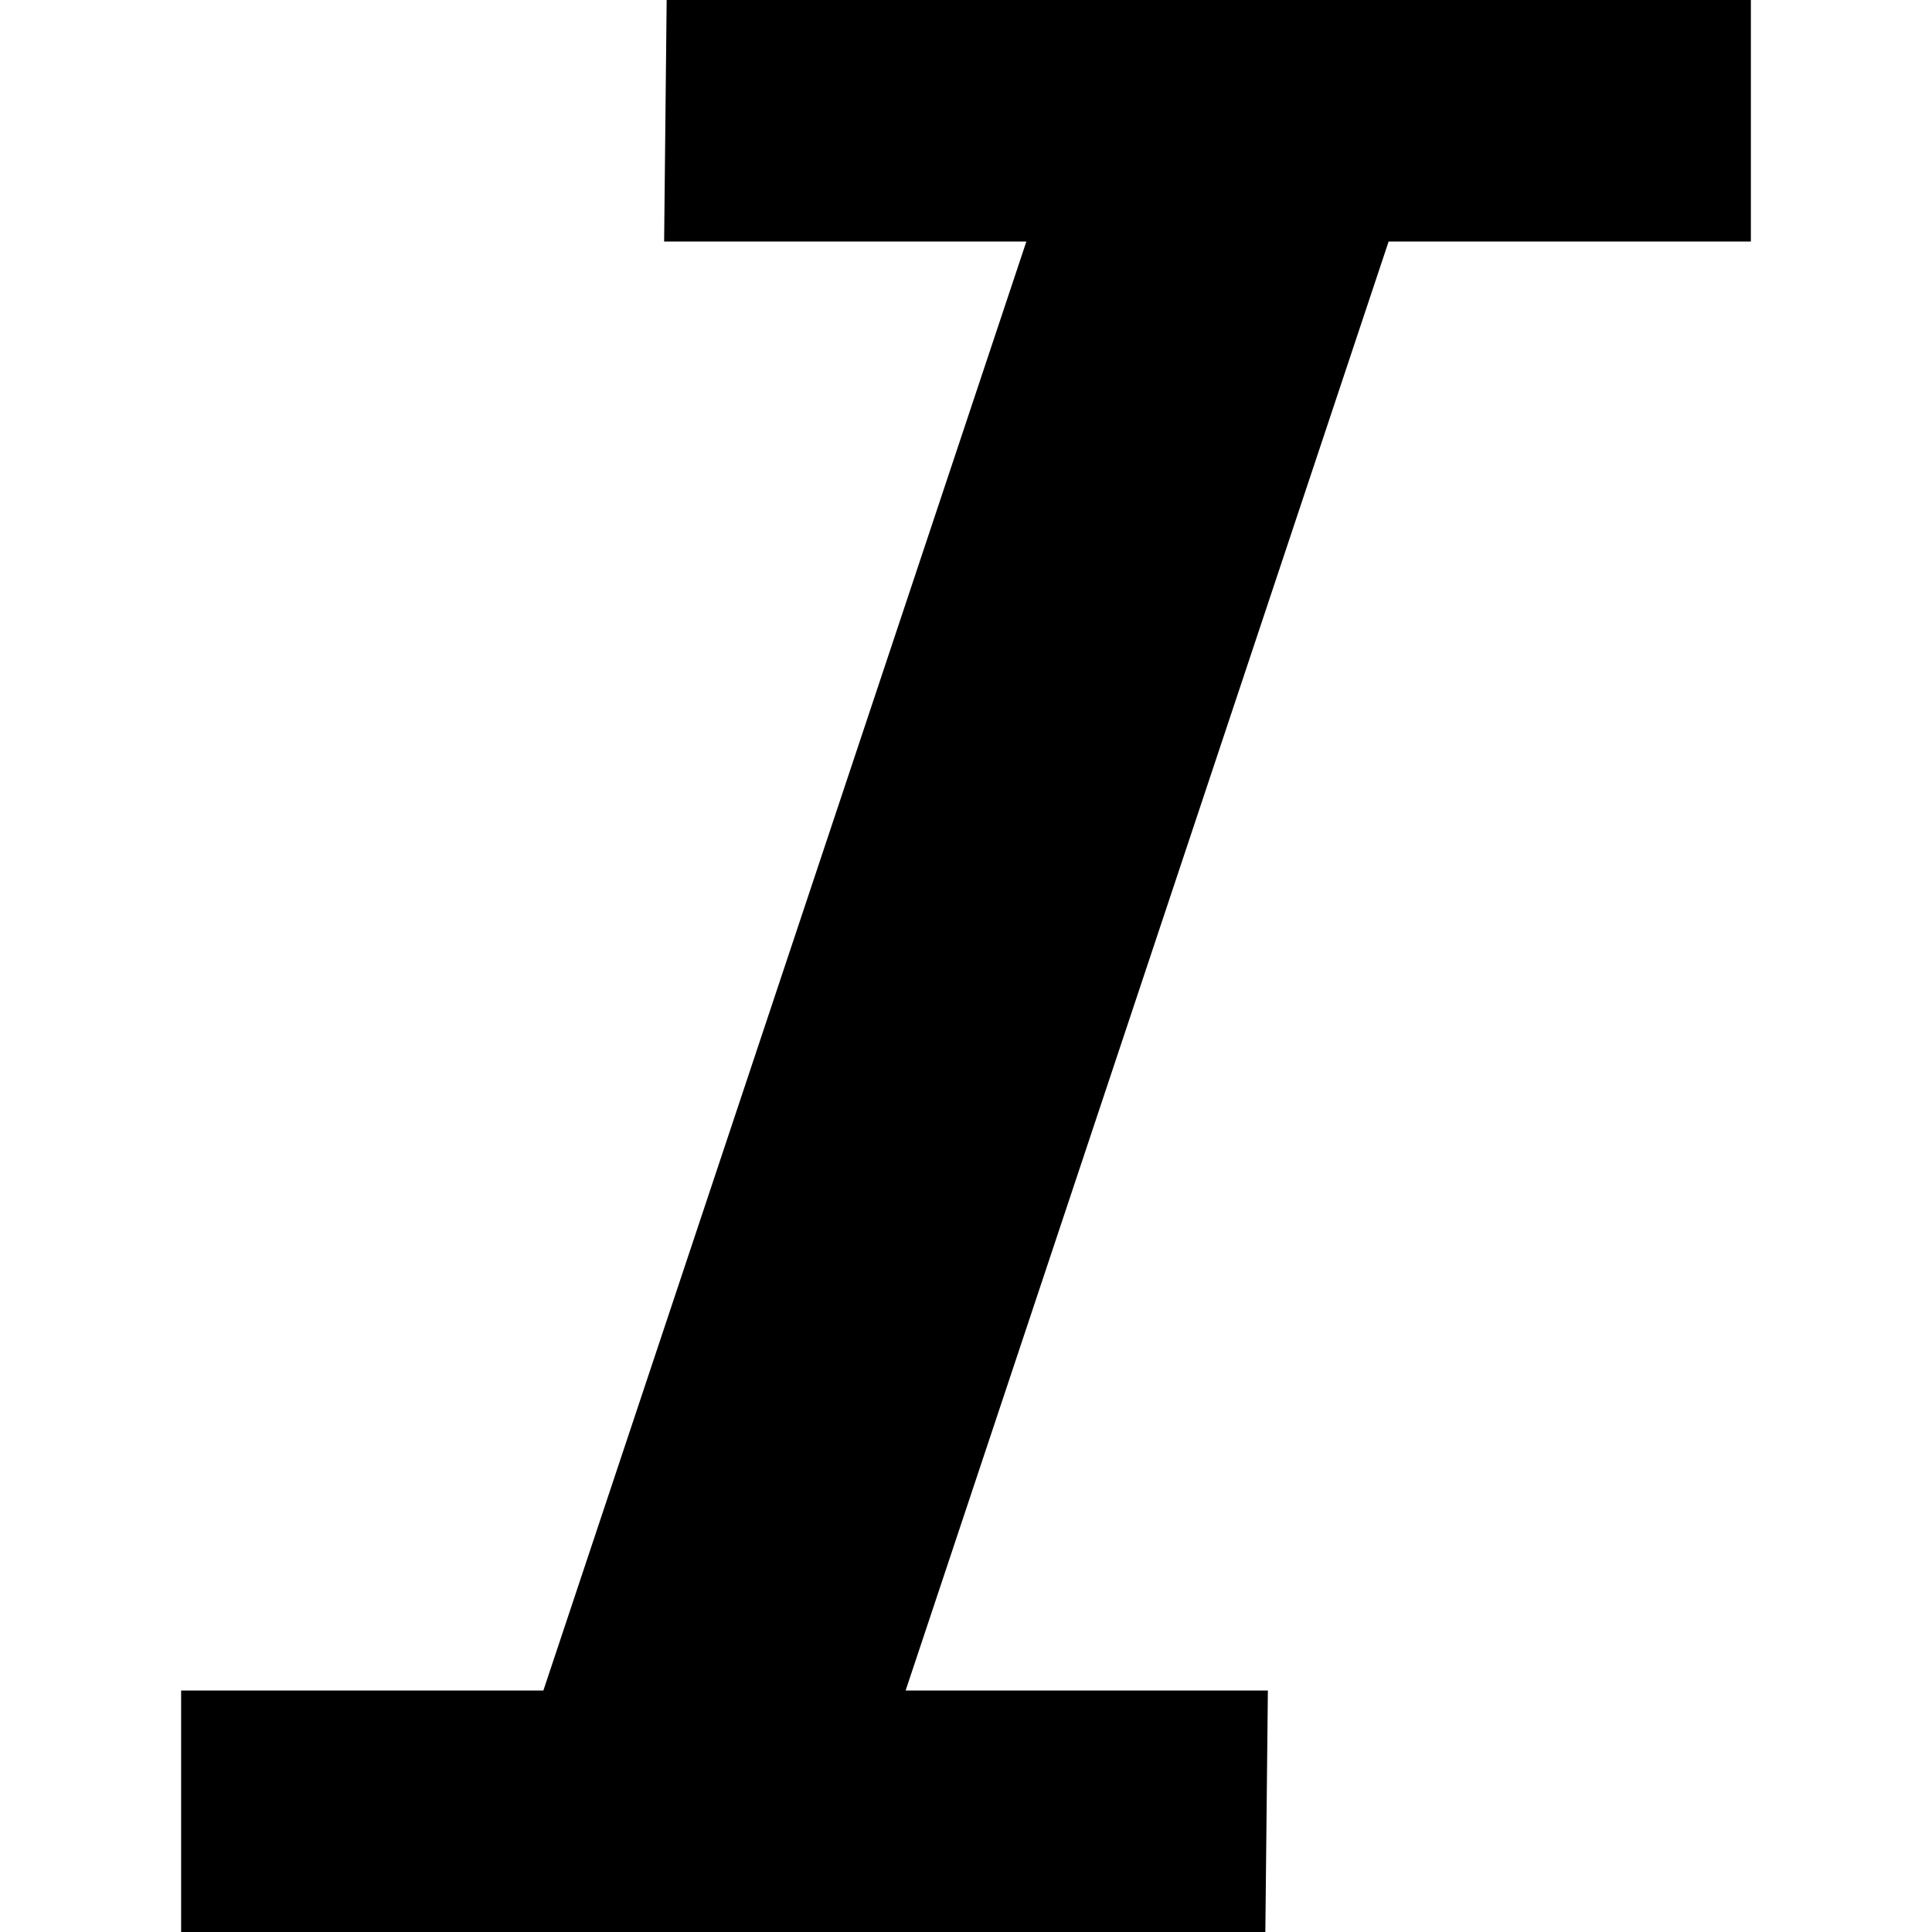 <svg xmlns="http://www.w3.org/2000/svg" viewBox="0 0 16 16" style="enable-background:new 0 0 16 16"><path d="M14.5 2L14.5 0 5.521 0 5.5 2 8.5 2 4.5 14 1.5 14 1.5 16 10.479 16 10.5 14 7.5 14 11.5 2z"/></svg>
